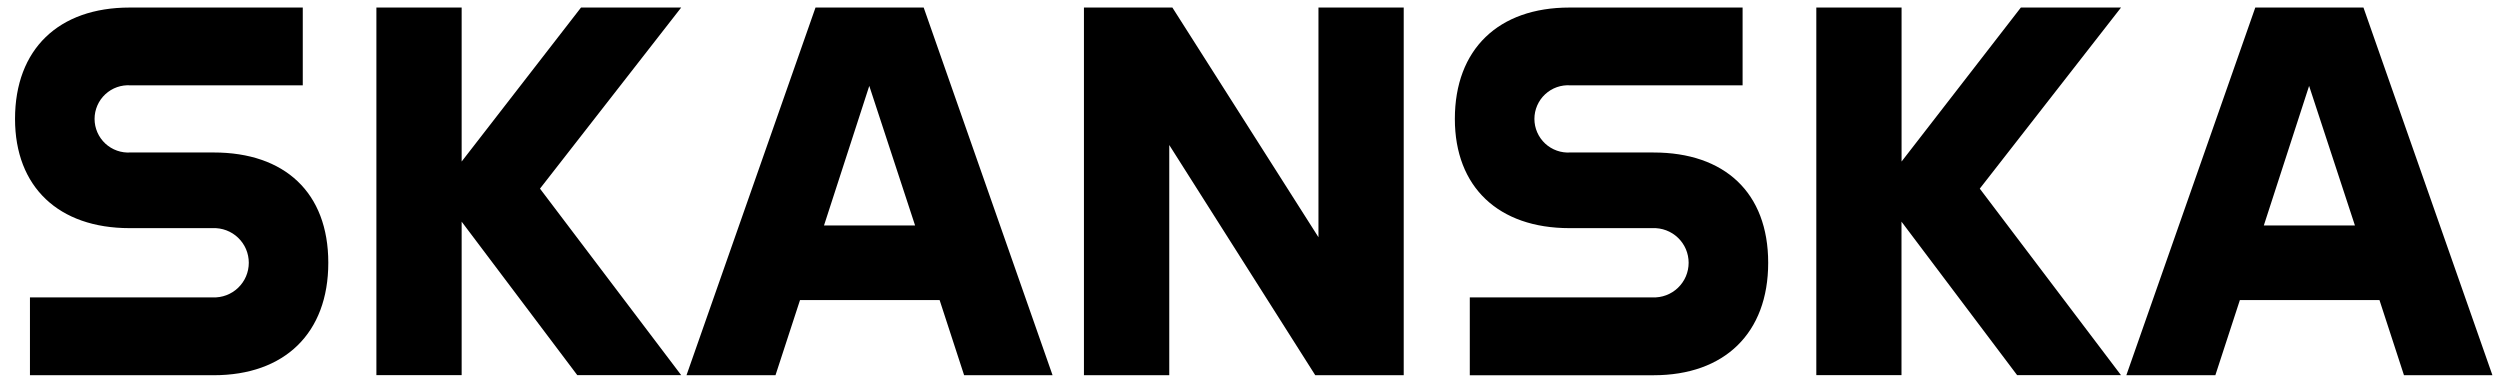 <svg width="156" height="24" viewBox="0 0 156 24" fill="none" xmlns="http://www.w3.org/2000/svg">
<g clip-path="url(#clip0_242_568)">
<path d="M13.338 9.515C17.76 9.515 20.486 12.009 20.486 16.398C20.486 20.787 17.76 23.414 13.338 23.414H1.869V18.558H13.269C13.561 18.57 13.852 18.524 14.125 18.421C14.398 18.318 14.648 18.161 14.858 17.959C15.069 17.757 15.237 17.514 15.352 17.246C15.466 16.977 15.525 16.689 15.525 16.397C15.525 16.105 15.466 15.816 15.352 15.547C15.237 15.279 15.069 15.037 14.858 14.835C14.648 14.633 14.398 14.476 14.125 14.373C13.852 14.27 13.561 14.223 13.269 14.236H8.087C3.664 14.236 0.938 11.671 0.938 7.42C0.938 3.064 3.664 0.471 8.087 0.471H18.893V5.325H8.153C7.865 5.304 7.576 5.343 7.304 5.438C7.032 5.534 6.782 5.685 6.571 5.882C6.36 6.078 6.191 6.316 6.076 6.581C5.961 6.845 5.901 7.131 5.901 7.419C5.901 7.708 5.961 7.993 6.076 8.258C6.191 8.522 6.36 8.76 6.571 8.957C6.782 9.153 7.032 9.304 7.304 9.4C7.576 9.496 7.865 9.535 8.153 9.514L13.338 9.515ZM36.255 0.471H42.506L33.695 11.771L42.506 23.408H36.022L28.807 13.832V23.408H23.487V0.471H28.807V10.08L36.255 0.471ZM57.638 0.471H50.888L42.838 23.413H48.391L49.921 18.725H58.632L60.161 23.413H65.68L57.638 0.471ZM51.417 14.071L54.243 5.36L57.102 14.071H51.417ZM82.272 14.803V0.471H87.592V23.413H82.072L72.962 9.049V23.413H67.638V0.471H73.157L82.272 14.803ZM103.186 9.516C107.608 9.516 110.335 12.01 110.335 16.399C110.335 20.788 107.609 23.415 103.186 23.415H91.715V18.558H103.115C103.407 18.57 103.698 18.524 103.971 18.421C104.244 18.318 104.494 18.161 104.704 17.959C104.915 17.757 105.083 17.514 105.198 17.246C105.312 16.977 105.371 16.689 105.371 16.397C105.371 16.105 105.312 15.816 105.198 15.547C105.083 15.279 104.915 15.037 104.704 14.835C104.494 14.633 104.244 14.476 103.971 14.373C103.698 14.27 103.407 14.223 103.115 14.236H97.932C93.51 14.236 90.783 11.676 90.783 7.42C90.784 3.064 93.51 0.471 97.932 0.471H108.738V5.325H97.999C97.711 5.304 97.422 5.343 97.15 5.438C96.878 5.534 96.628 5.685 96.417 5.882C96.206 6.078 96.037 6.316 95.922 6.581C95.807 6.845 95.747 7.131 95.747 7.419C95.747 7.708 95.807 7.993 95.922 8.258C96.037 8.522 96.206 8.76 96.417 8.957C96.628 9.153 96.878 9.304 97.15 9.4C97.422 9.496 97.711 9.535 97.999 9.514H103.186V9.516ZM126.101 0.471H132.352L123.538 11.771L132.349 23.408H125.868L118.653 13.832V23.408H113.338V0.471H118.658V10.08L126.101 0.471ZM147.48 0.471H140.73L132.684 23.413H138.238L139.768 18.725H148.479L150.008 23.413H155.527L147.48 0.471ZM141.262 14.071L144.088 5.36L146.948 14.071H141.262Z" fill="black"/>
</g>
<defs>
<clipPath id="clip0_242_568">
<rect width="154.589" height="22.942" fill="white" transform="translate(0.938 0.471)"/>
</clipPath>
</defs>
</svg>
